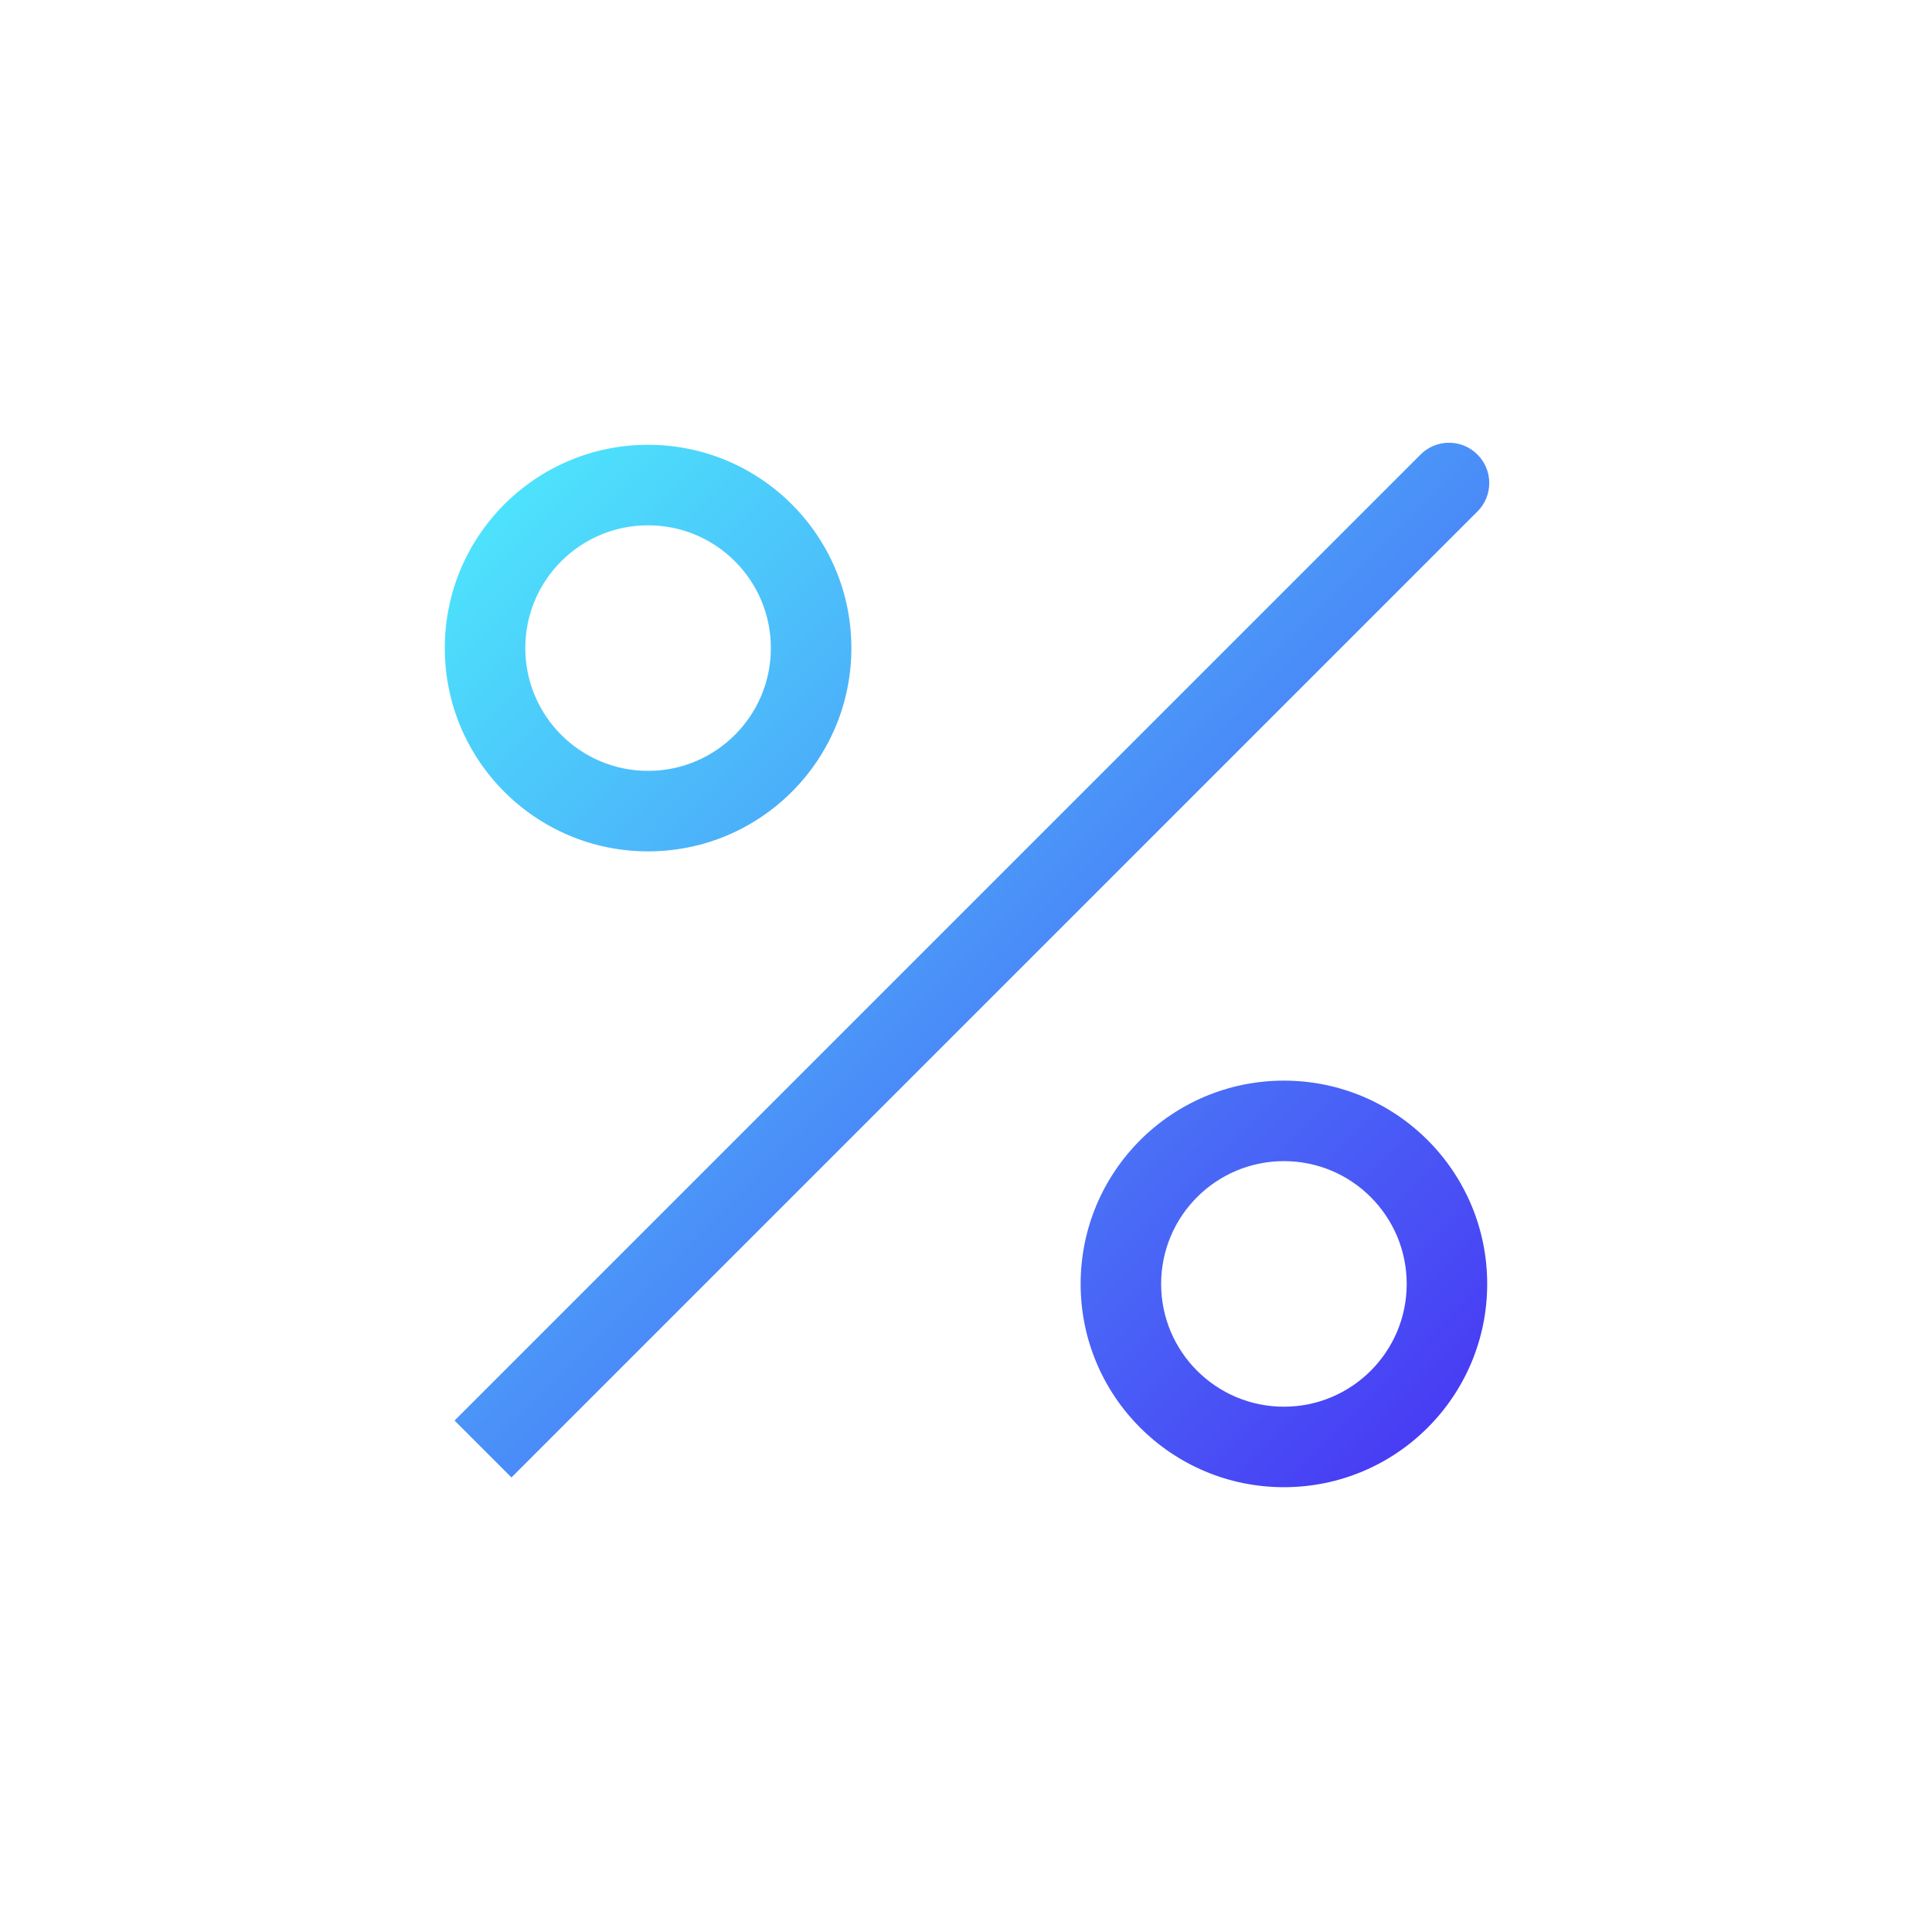 <svg width="48" height="48" viewBox="0 0 48 48" fill="none" xmlns="http://www.w3.org/2000/svg">
<path d="M36.707 12.707C37.098 12.317 37.098 11.683 36.707 11.293C36.317 10.902 35.683 10.902 35.293 11.293L36.707 12.707ZM12 36L12.707 36.707L36.707 12.707L36 12L35.293 11.293L11.293 35.293L12 36ZM20.152 16.101H19.152C19.152 17.786 17.786 19.152 16.101 19.152V20.152V21.152C18.891 21.152 21.152 18.891 21.152 16.101H20.152ZM16.101 20.152V19.152C14.416 19.152 13.051 17.786 13.051 16.101H12.051H11.051C11.051 18.891 13.312 21.152 16.101 21.152V20.152ZM12.051 16.101H13.051C13.051 14.416 14.416 13.051 16.101 13.051V12.051V11.051C13.312 11.051 11.051 13.312 11.051 16.101H12.051ZM16.101 12.051V13.051C17.786 13.051 19.152 14.416 19.152 16.101H20.152H21.152C21.152 13.312 18.891 11.051 16.101 11.051V12.051ZM35.949 31.899H34.949C34.949 33.584 33.584 34.949 31.899 34.949V35.949V36.949C34.688 36.949 36.949 34.688 36.949 31.899H35.949ZM31.899 35.949V34.949C30.214 34.949 28.848 33.584 28.848 31.899H27.848H26.848C26.848 34.688 29.109 36.949 31.899 36.949V35.949ZM27.848 31.899H28.848C28.848 30.214 30.214 28.848 31.899 28.848V27.848V26.848C29.109 26.848 26.848 29.109 26.848 31.899H27.848ZM31.899 27.848V28.848C33.584 28.848 34.949 30.214 34.949 31.899H35.949H36.949C36.949 29.109 34.688 26.848 31.899 26.848V27.848Z" fill="url(#paint0_linear_4361_5641)"/>
<defs>
<linearGradient id="paint0_linear_4361_5641" x1="12" y1="12.056" x2="36.072" y2="35.871" gradientUnits="userSpaceOnUse">
<stop stop-color="#4DE6FC"/>
<stop offset="1" stop-color="#4839F4"/>
</linearGradient>
</defs>
</svg>

